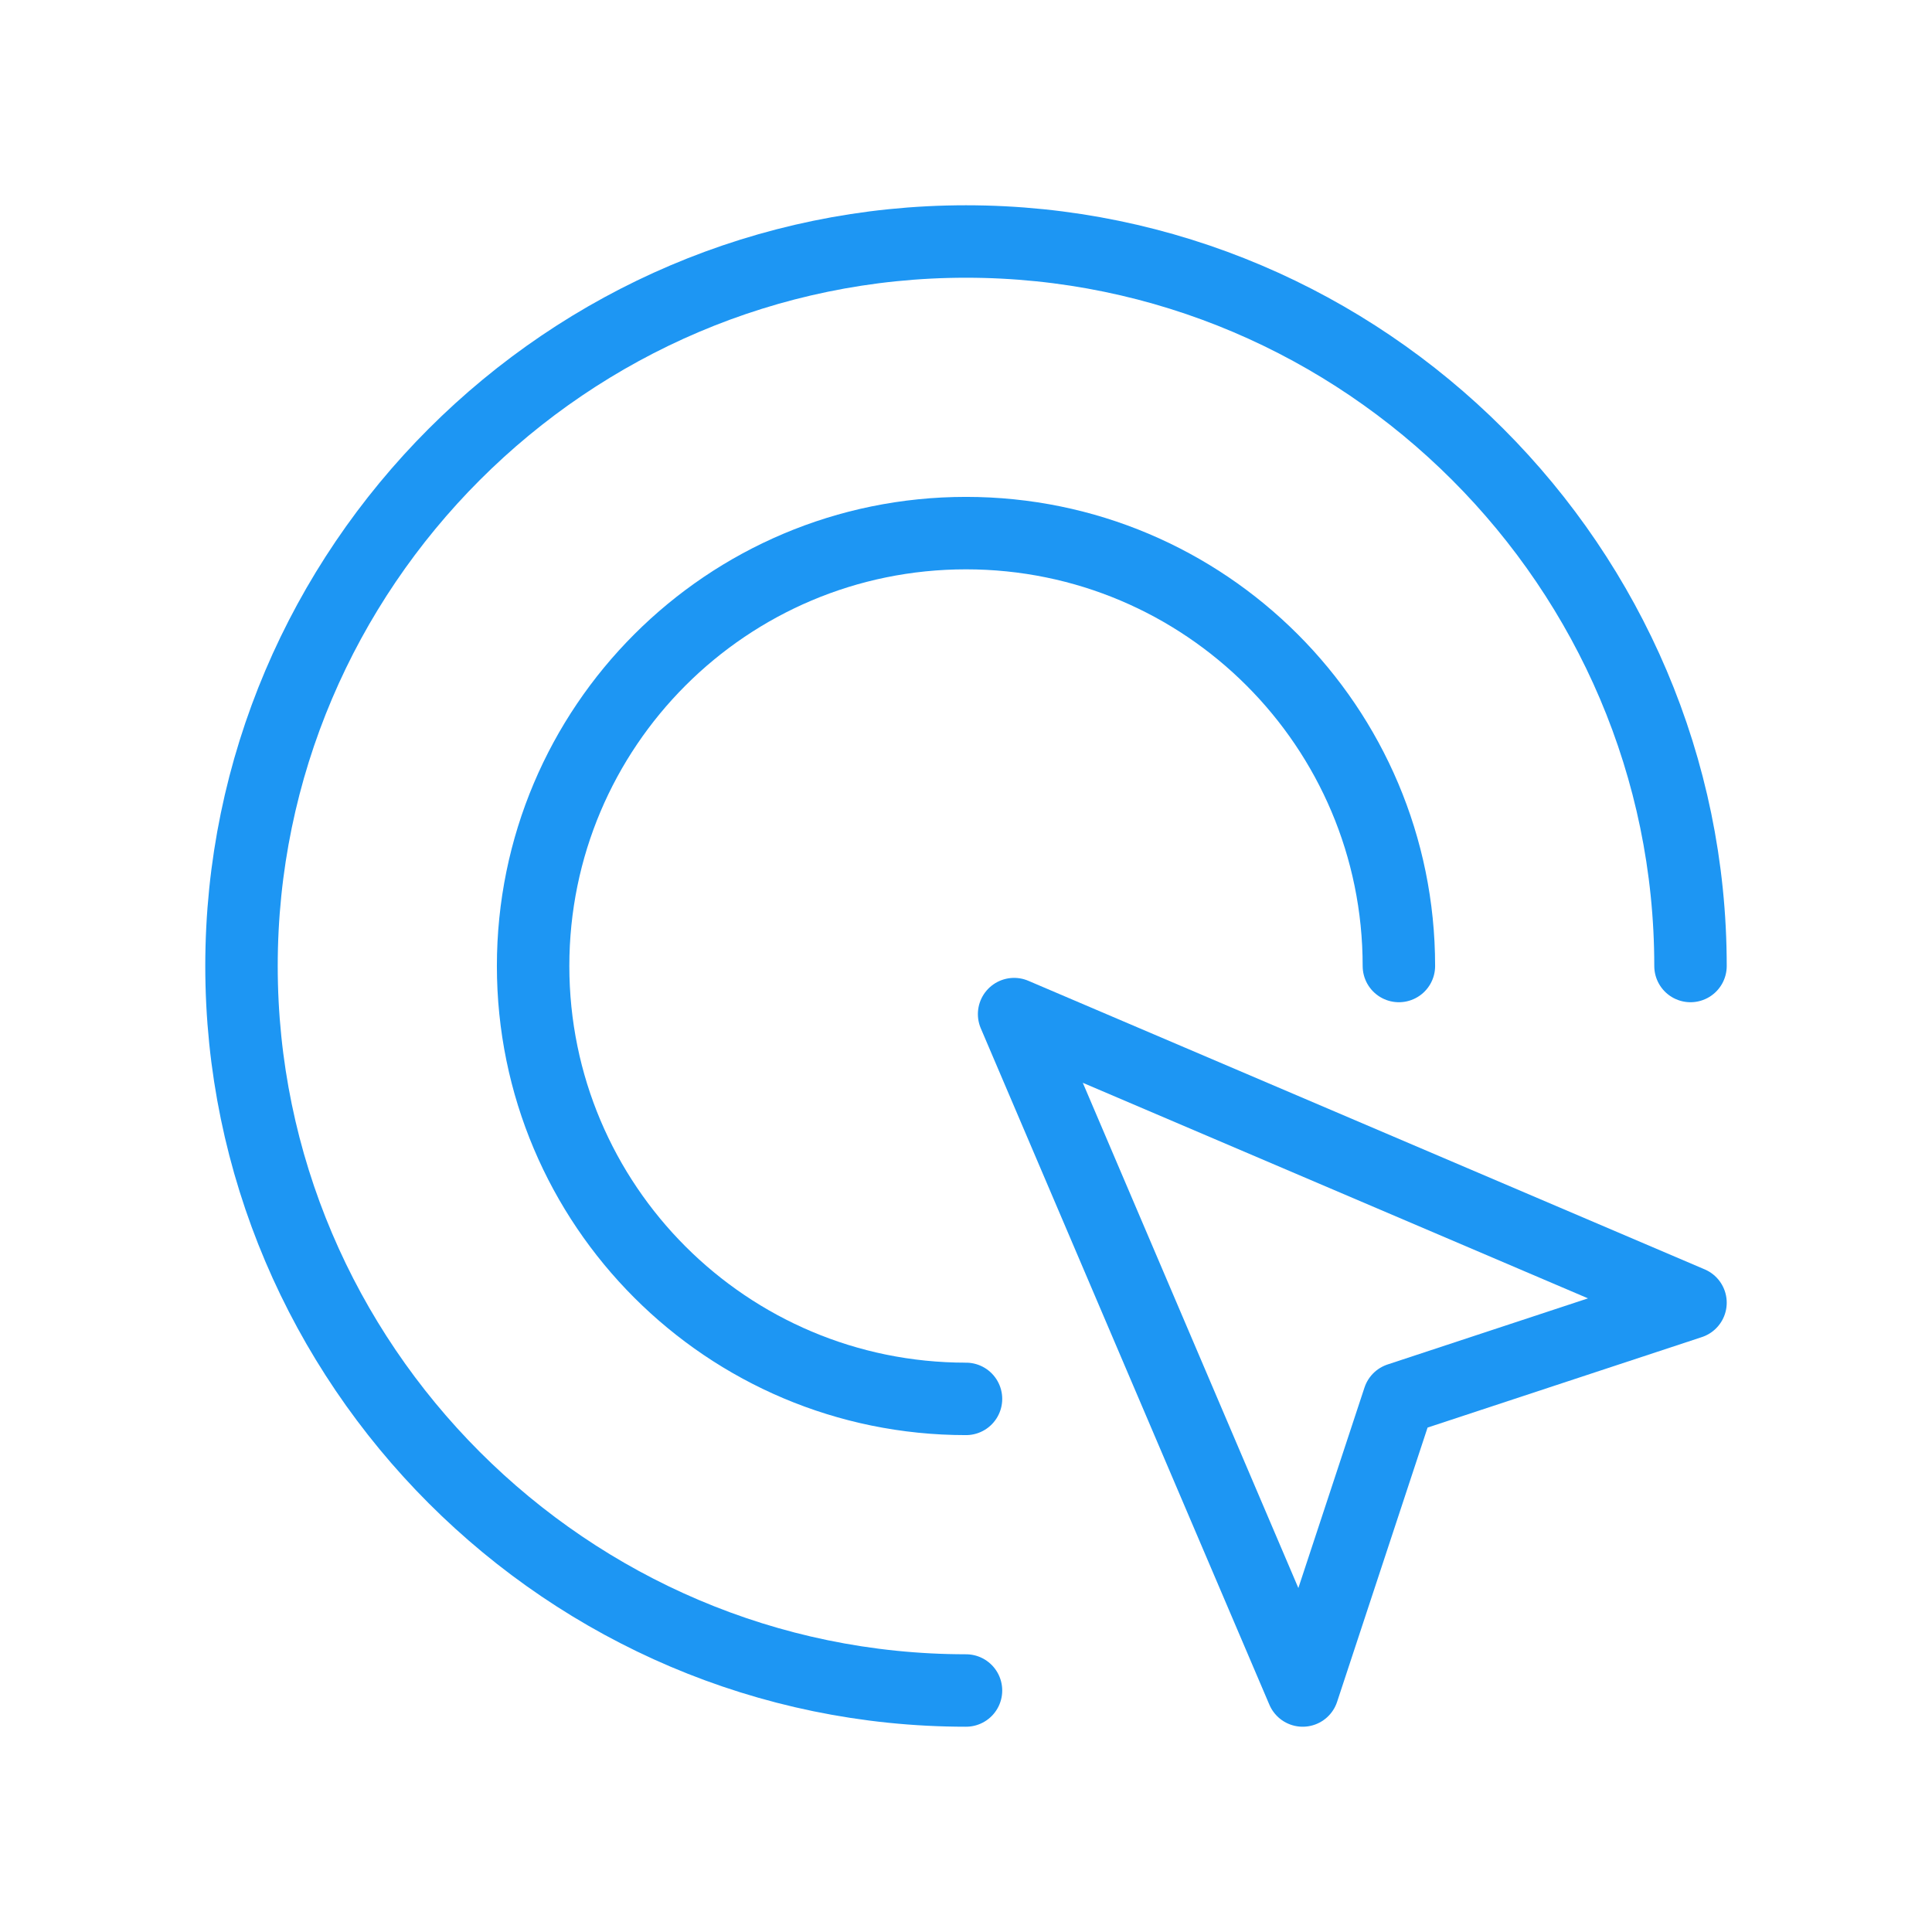 <svg width="80" height="80" viewBox="0 0 80 80" fill="none" xmlns="http://www.w3.org/2000/svg">
<path d="M57.925 57.925L70 53.942L41.992 41.992L53.942 70L57.925 57.925Z" stroke="#1D96F3" stroke-width="3" stroke-miterlimit="10" stroke-linecap="round" stroke-linejoin="round"/>
<path d="M40 57.925C30.1 57.925 22.075 49.9 22.075 40C22.075 30.1 30.1 22.075 40 22.075C49.9 22.075 57.925 30.1 57.925 40" stroke="#1D96F3" stroke-width="3" stroke-miterlimit="10" stroke-linecap="round" stroke-linejoin="round"/>
<path d="M40 70C23.5 70 10 56.5 10 40C10 23.5 23.5 10 40 10C56.5 10 70 23.5 70 40" stroke="#1D96F3" stroke-width="3" stroke-miterlimit="10" stroke-linecap="round" stroke-linejoin="round"/>
</svg>
